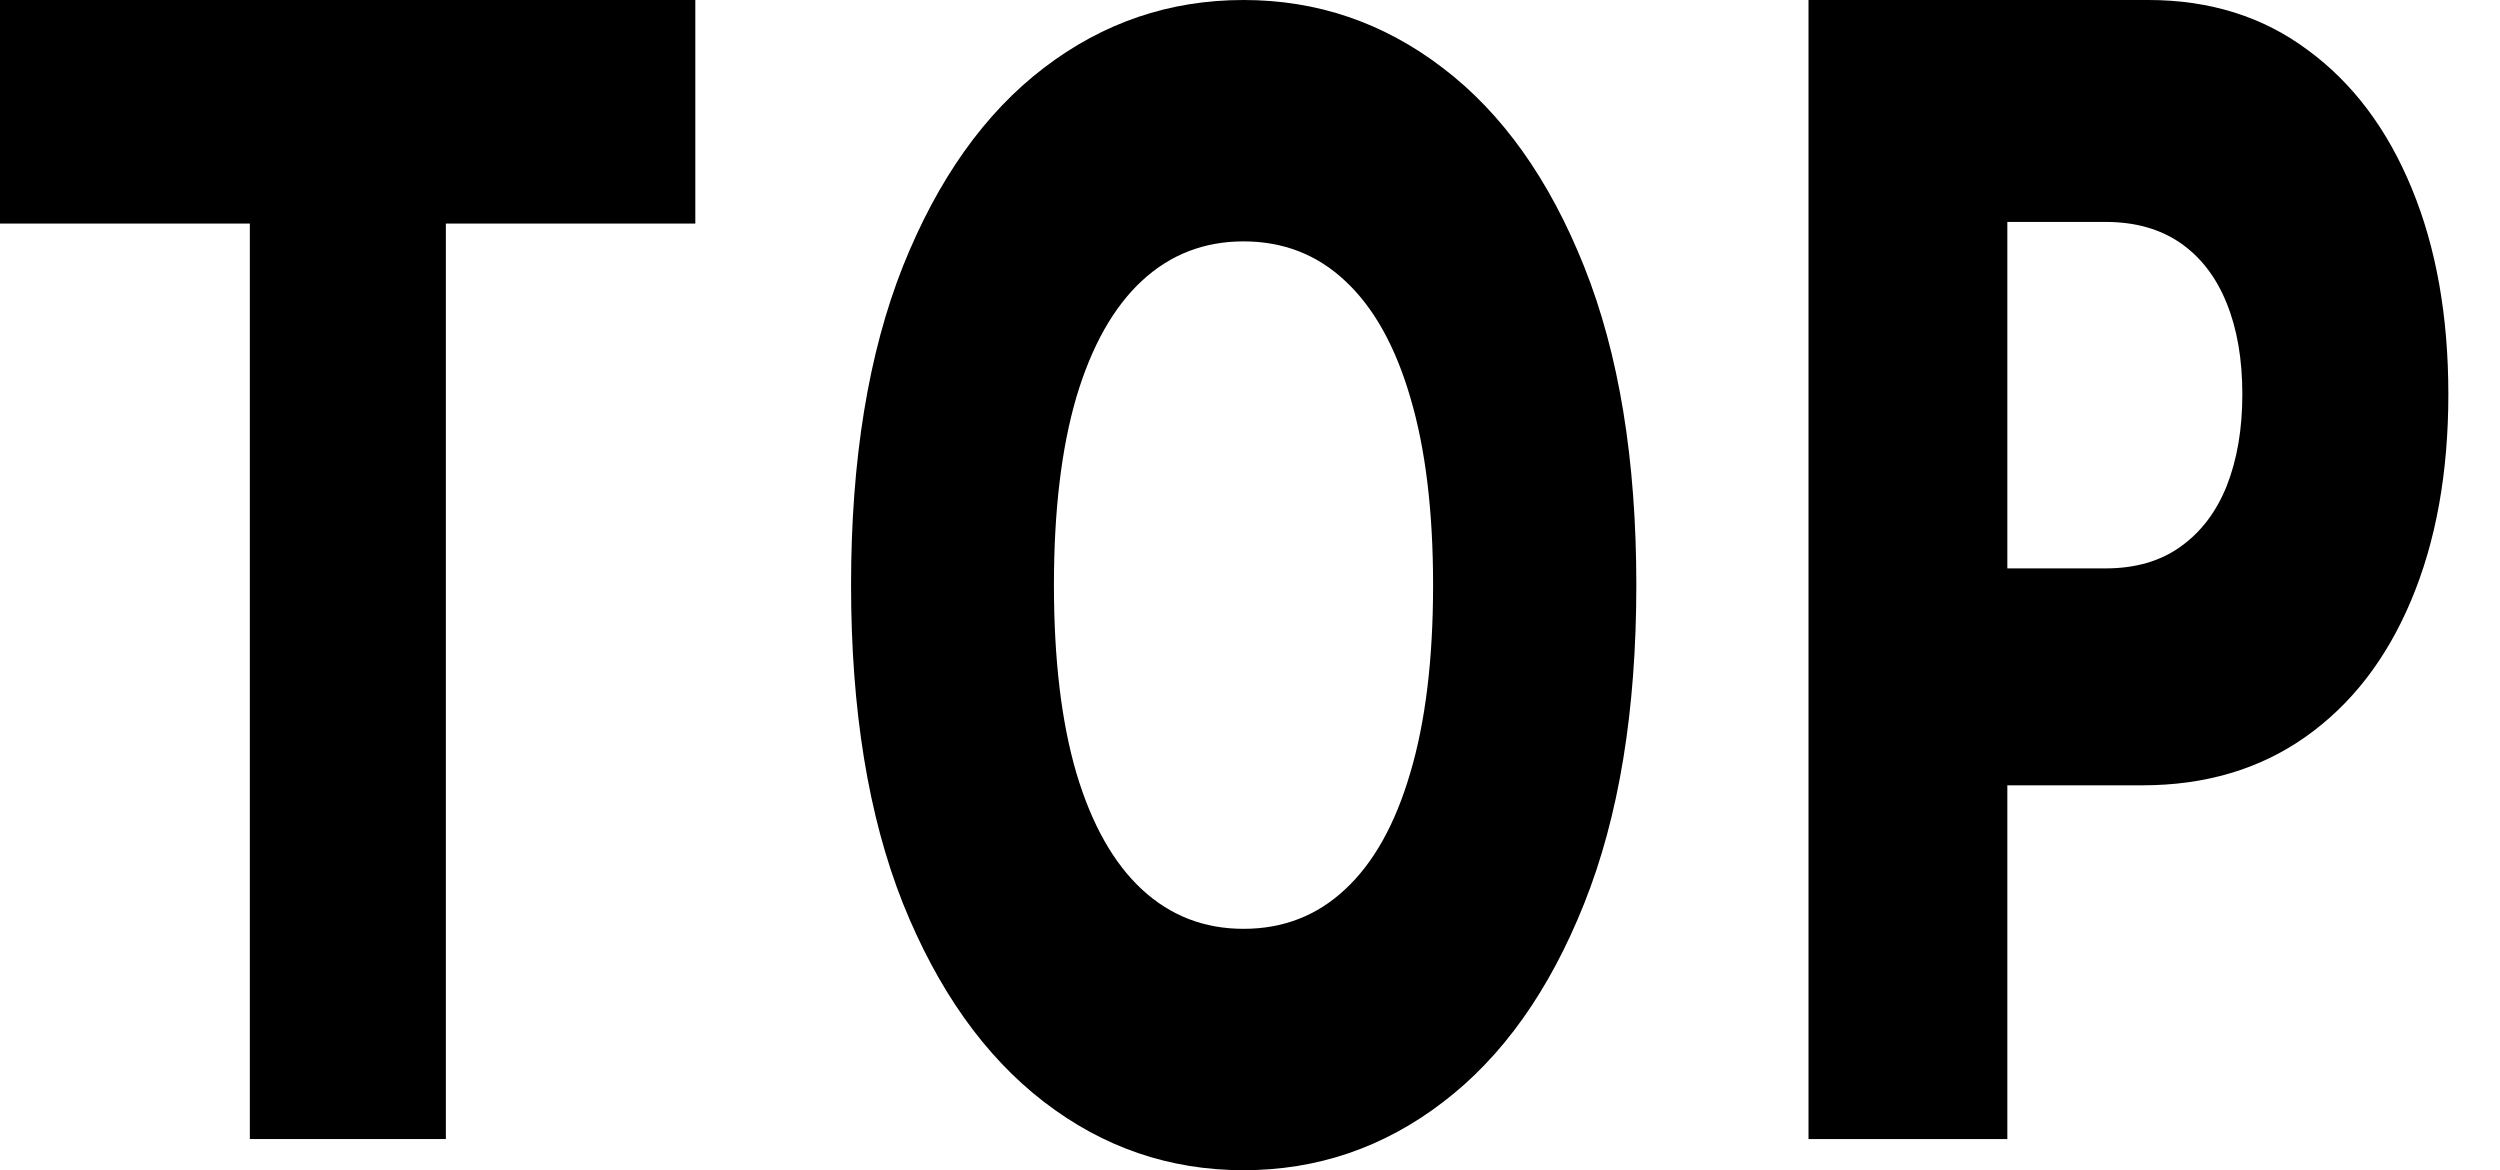 <svg width="47" height="22" viewBox="0 0 47 22" fill="none" xmlns="http://www.w3.org/2000/svg">
<path d="M0 4.203V0H13.072V4.203H8.382V21.414H4.697V4.203H0Z" fill="black"/>
<path d="M30.763 11C30.763 13.356 30.436 15.353 29.781 16.991C29.127 18.63 28.241 19.874 27.123 20.724C26.011 21.575 24.762 22 23.378 22C21.988 22 20.737 21.571 19.625 20.714C18.512 19.857 17.629 18.612 16.974 16.981C16.325 15.343 16 13.349 16 11C16 8.644 16.325 6.647 16.974 5.009C17.629 3.37 18.512 2.126 19.625 1.276C20.737 0.425 21.988 0 23.378 0C24.762 0 26.011 0.425 27.123 1.276C28.241 2.126 29.127 3.37 29.781 5.009C30.436 6.647 30.763 8.644 30.763 11ZM26.942 11C26.942 9.606 26.799 8.428 26.512 7.466C26.23 6.504 25.822 5.775 25.288 5.28C24.76 4.785 24.123 4.538 23.378 4.538C22.638 4.538 22.001 4.785 21.467 5.28C20.934 5.775 20.523 6.504 20.236 7.466C19.954 8.428 19.814 9.606 19.814 11C19.814 12.394 19.954 13.572 20.236 14.534C20.523 15.496 20.934 16.225 21.467 16.72C22.001 17.215 22.638 17.462 23.378 17.462C24.123 17.462 24.76 17.215 25.288 16.72C25.822 16.225 26.23 15.496 26.512 14.534C26.799 13.572 26.942 12.394 26.942 11Z" fill="black"/>
<path d="M34 21.414V0H40.389C41.546 0 42.546 0.314 43.386 0.941C44.232 1.561 44.884 2.429 45.342 3.545C45.8 4.653 46.029 5.943 46.029 7.413C46.029 8.891 45.795 10.184 45.327 11.293C44.864 12.394 44.202 13.248 43.341 13.855C42.48 14.461 41.458 14.764 40.275 14.764H36.333V10.686H39.581C40.144 10.686 40.615 10.55 40.993 10.278C41.375 10.007 41.665 9.627 41.861 9.139C42.057 8.644 42.156 8.069 42.156 7.413C42.156 6.751 42.057 6.18 41.861 5.699C41.665 5.211 41.375 4.834 40.993 4.569C40.61 4.304 40.139 4.172 39.581 4.172H37.738V21.414H34Z" fill="black"/>
</svg>
